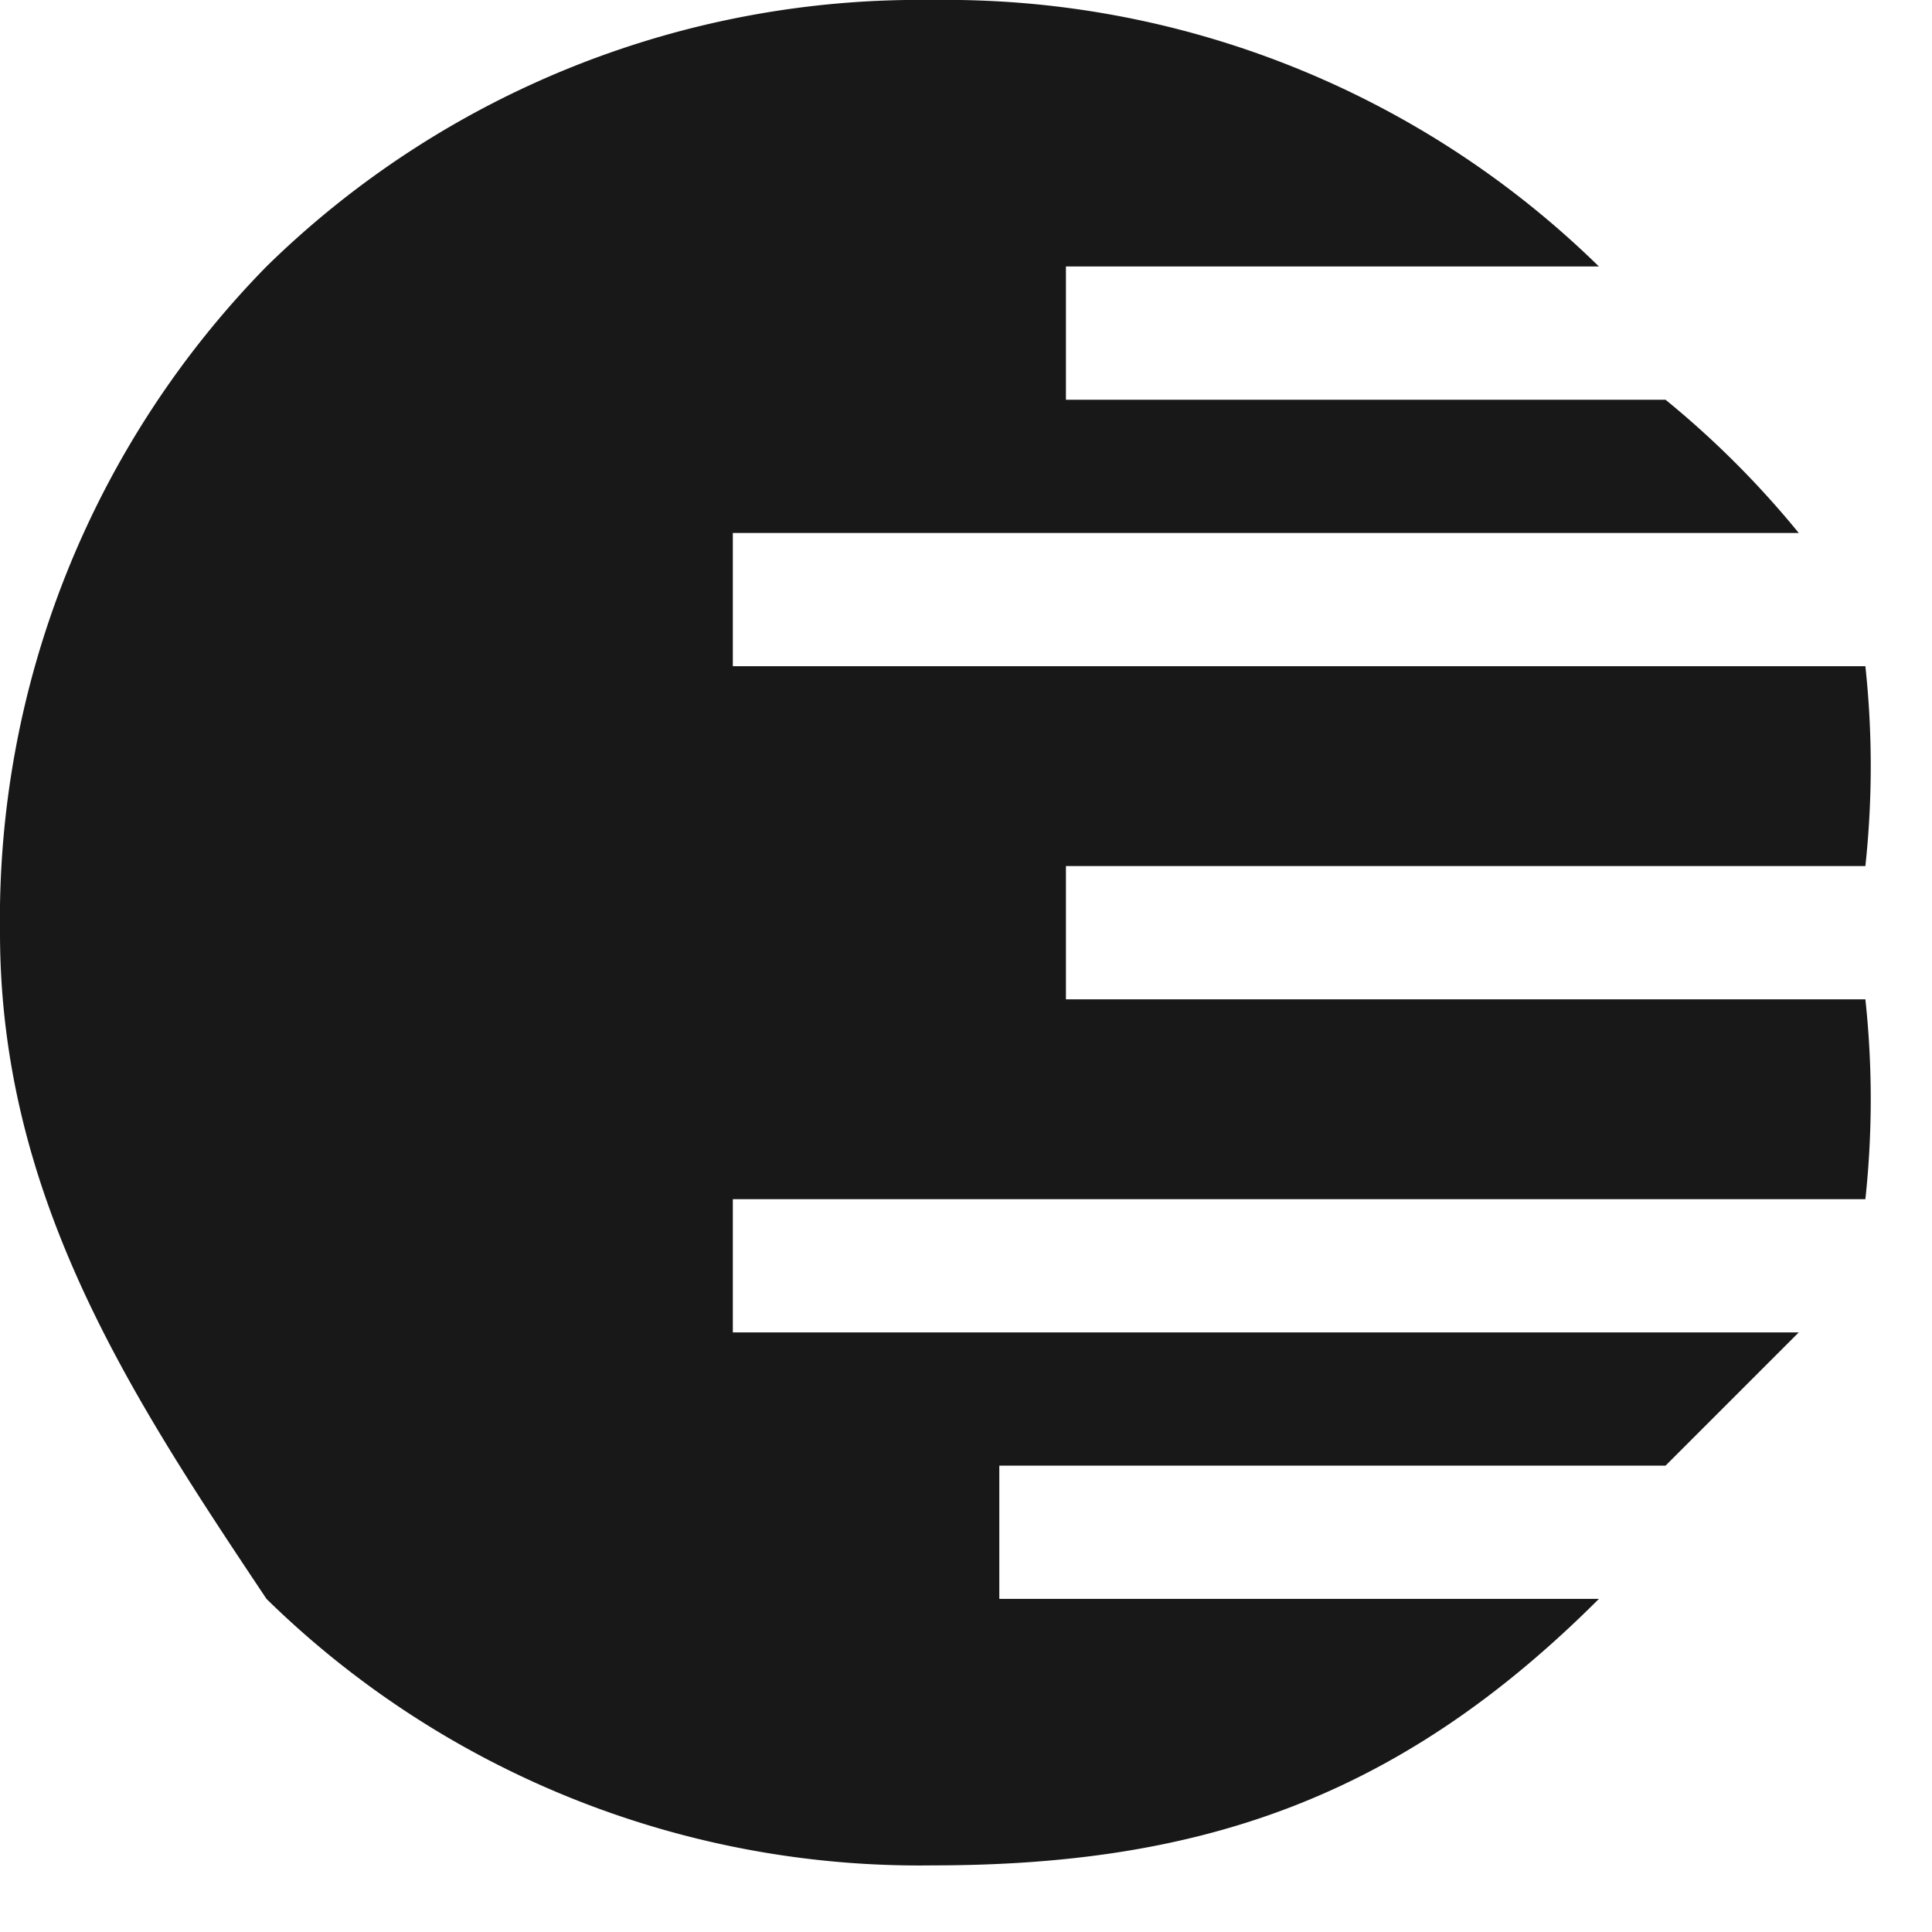 <svg xmlns="http://www.w3.org/2000/svg" viewBox="0 0 29 29"><path fill="#181818" d="M16 13h12a14 14 0 0 0 0-3H11V8h16a14 14 0 0 0-2-2h-9V4h8a14 14 0 0 0-10-4A14 14 0 0 0 4 4a14 14 0 0 0-4 10c0 4 2 7 4 10a14 14 0 0 0 10 4c4 0 7-1 10-4h-9v-2h10l2-2H11v-2h17a14 14 0 0 0 0-3H16v-2z"/></svg>